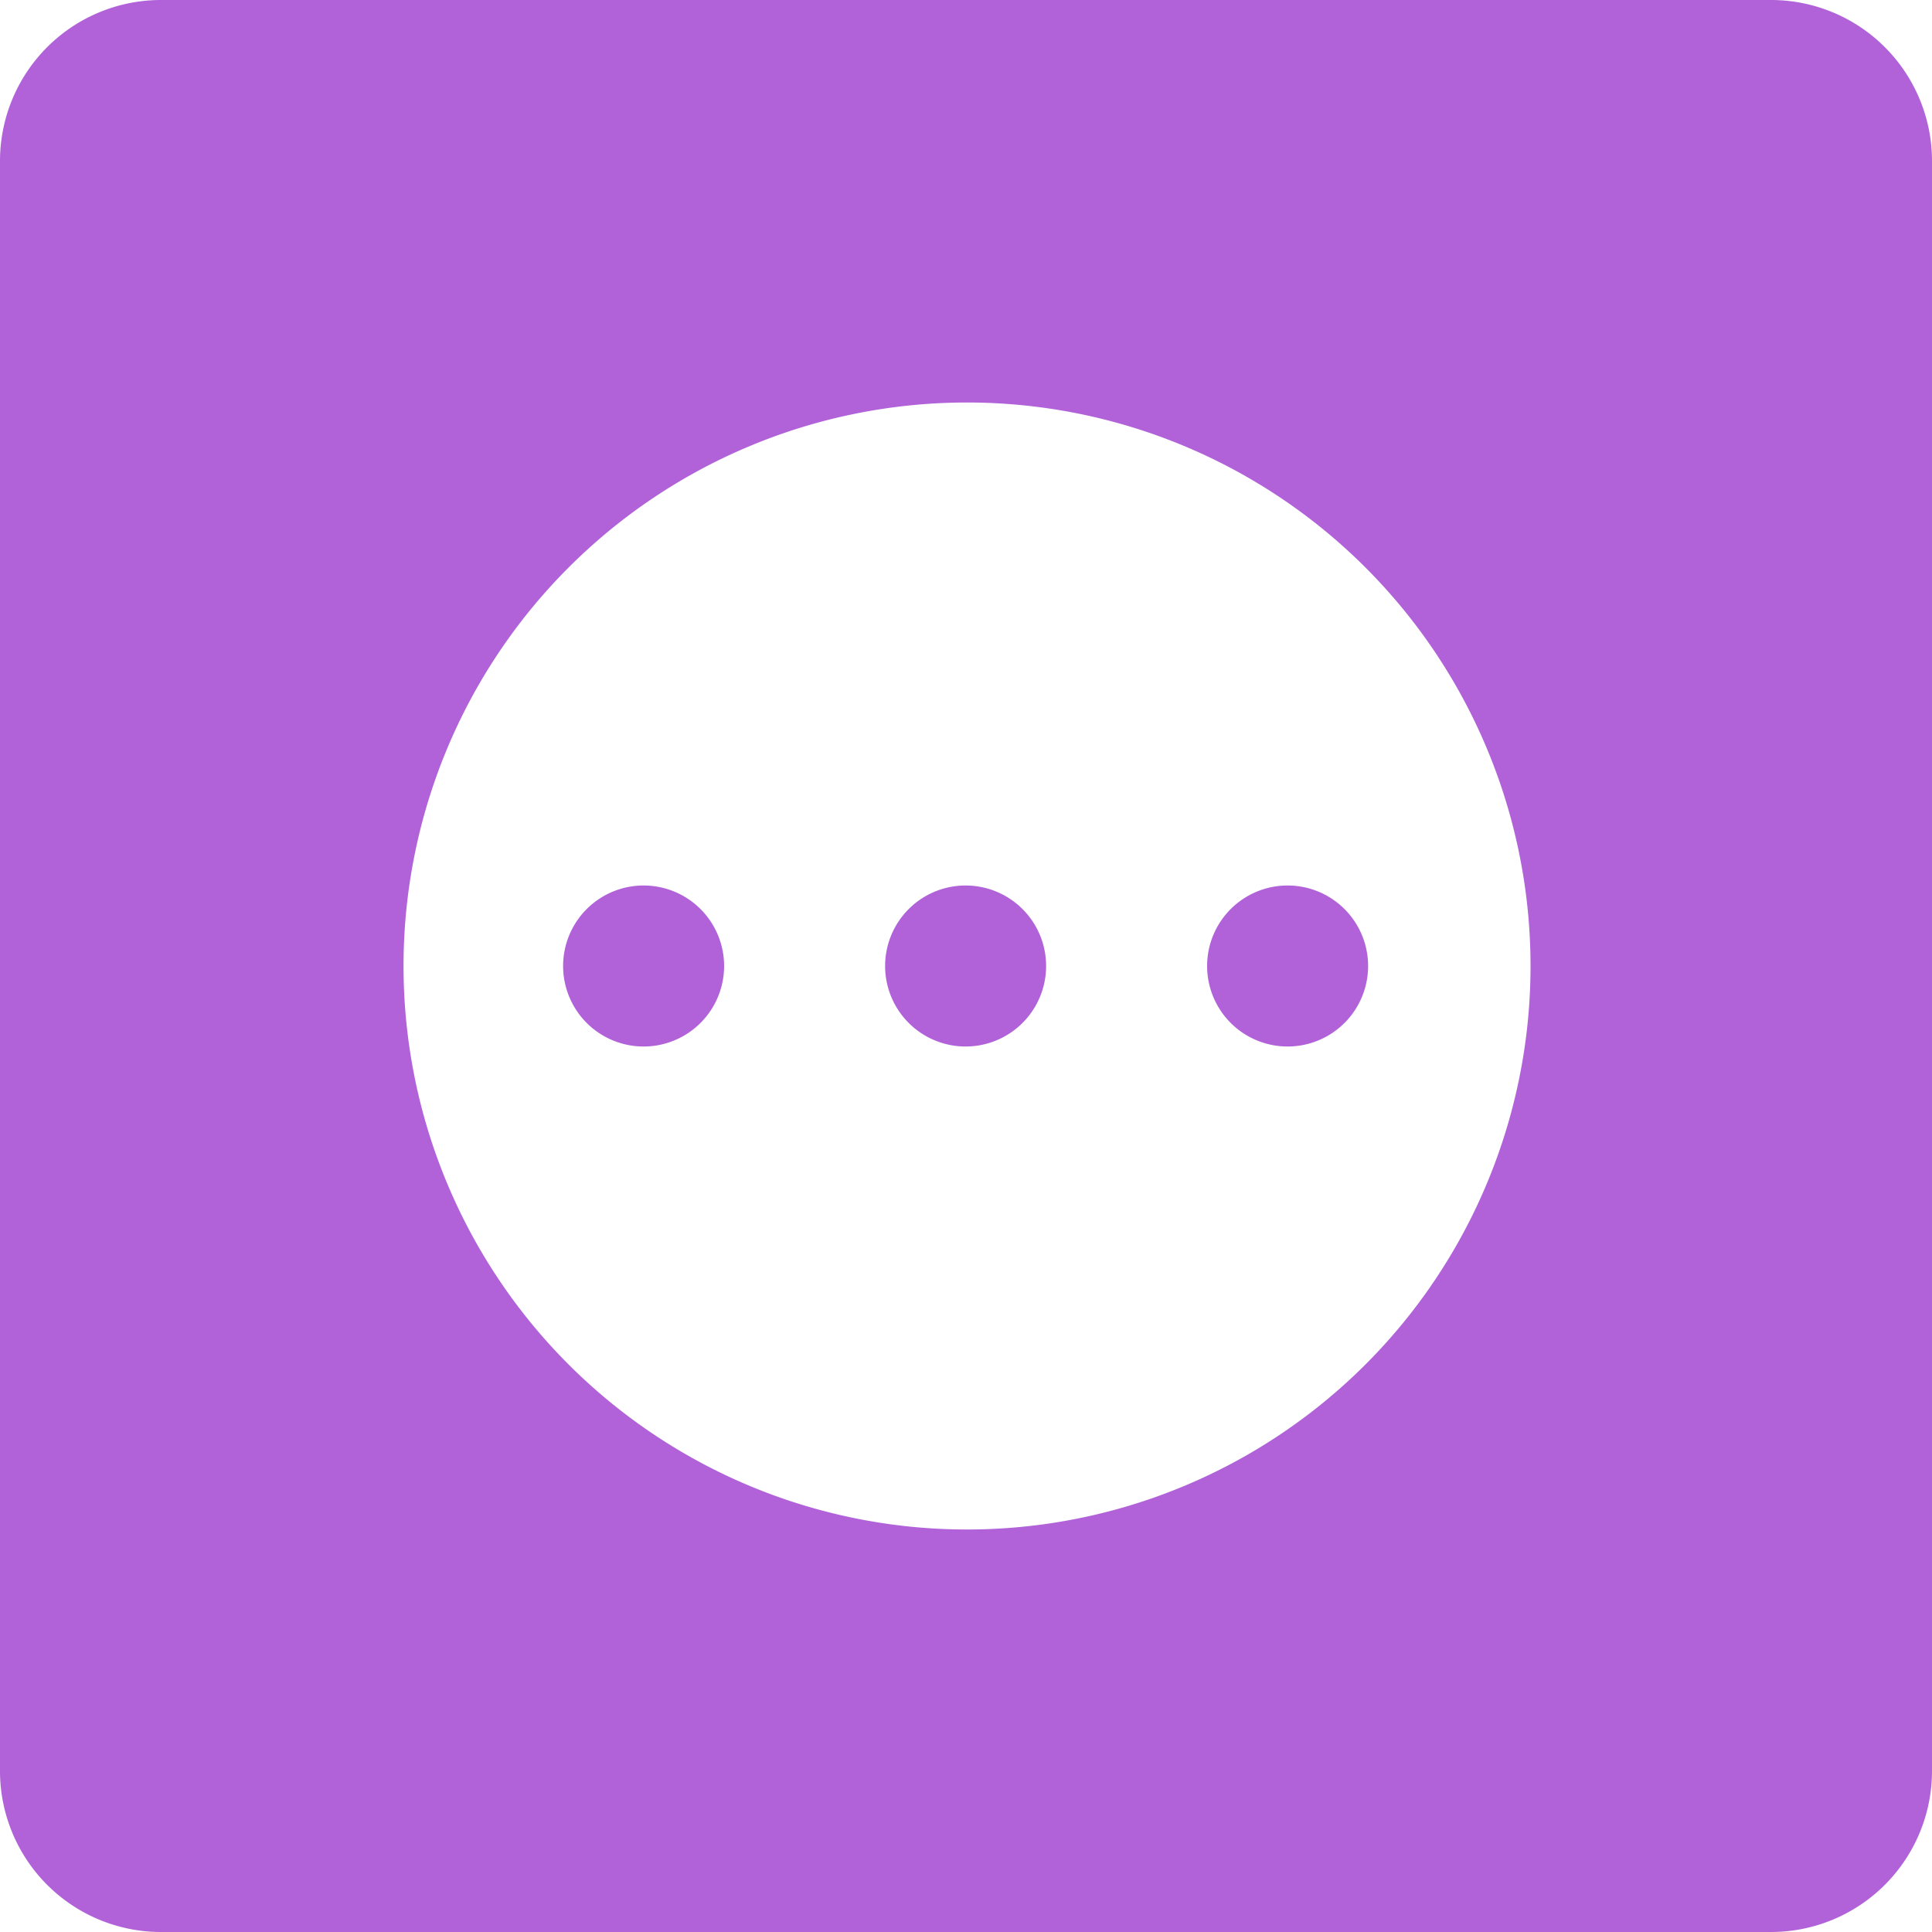 <?xml version="1.0" standalone="no"?><!DOCTYPE svg PUBLIC "-//W3C//DTD SVG 1.1//EN" "http://www.w3.org/Graphics/SVG/1.1/DTD/svg11.dtd"><svg t="1713774535390" class="icon" viewBox="0 0 1024 1024" version="1.1" xmlns="http://www.w3.org/2000/svg" p-id="1993" width="24" height="24" xmlns:xlink="http://www.w3.org/1999/xlink"><path d="M85.333 0h853.333a85.333 85.333 0 0 1 85.333 85.333v853.333a85.333 85.333 0 0 1-85.333 85.333H85.333a85.333 85.333 0 0 1-85.333-85.333V85.333a85.333 85.333 0 0 1 85.333-85.333z m426.667 810.667a298.667 298.667 0 1 0 0-597.333 298.667 298.667 0 0 0 0 597.333z m-170.667-256a42.667 42.667 0 1 1 0-85.333 42.667 42.667 0 0 1 0 85.333z m170.667 0a42.667 42.667 0 1 1 0-85.333 42.667 42.667 0 0 1 0 85.333z m170.667 0a42.667 42.667 0 1 1 0-85.333 42.667 42.667 0 0 1 0 85.333z" fill="#B162D9" p-id="1994"></path></svg>